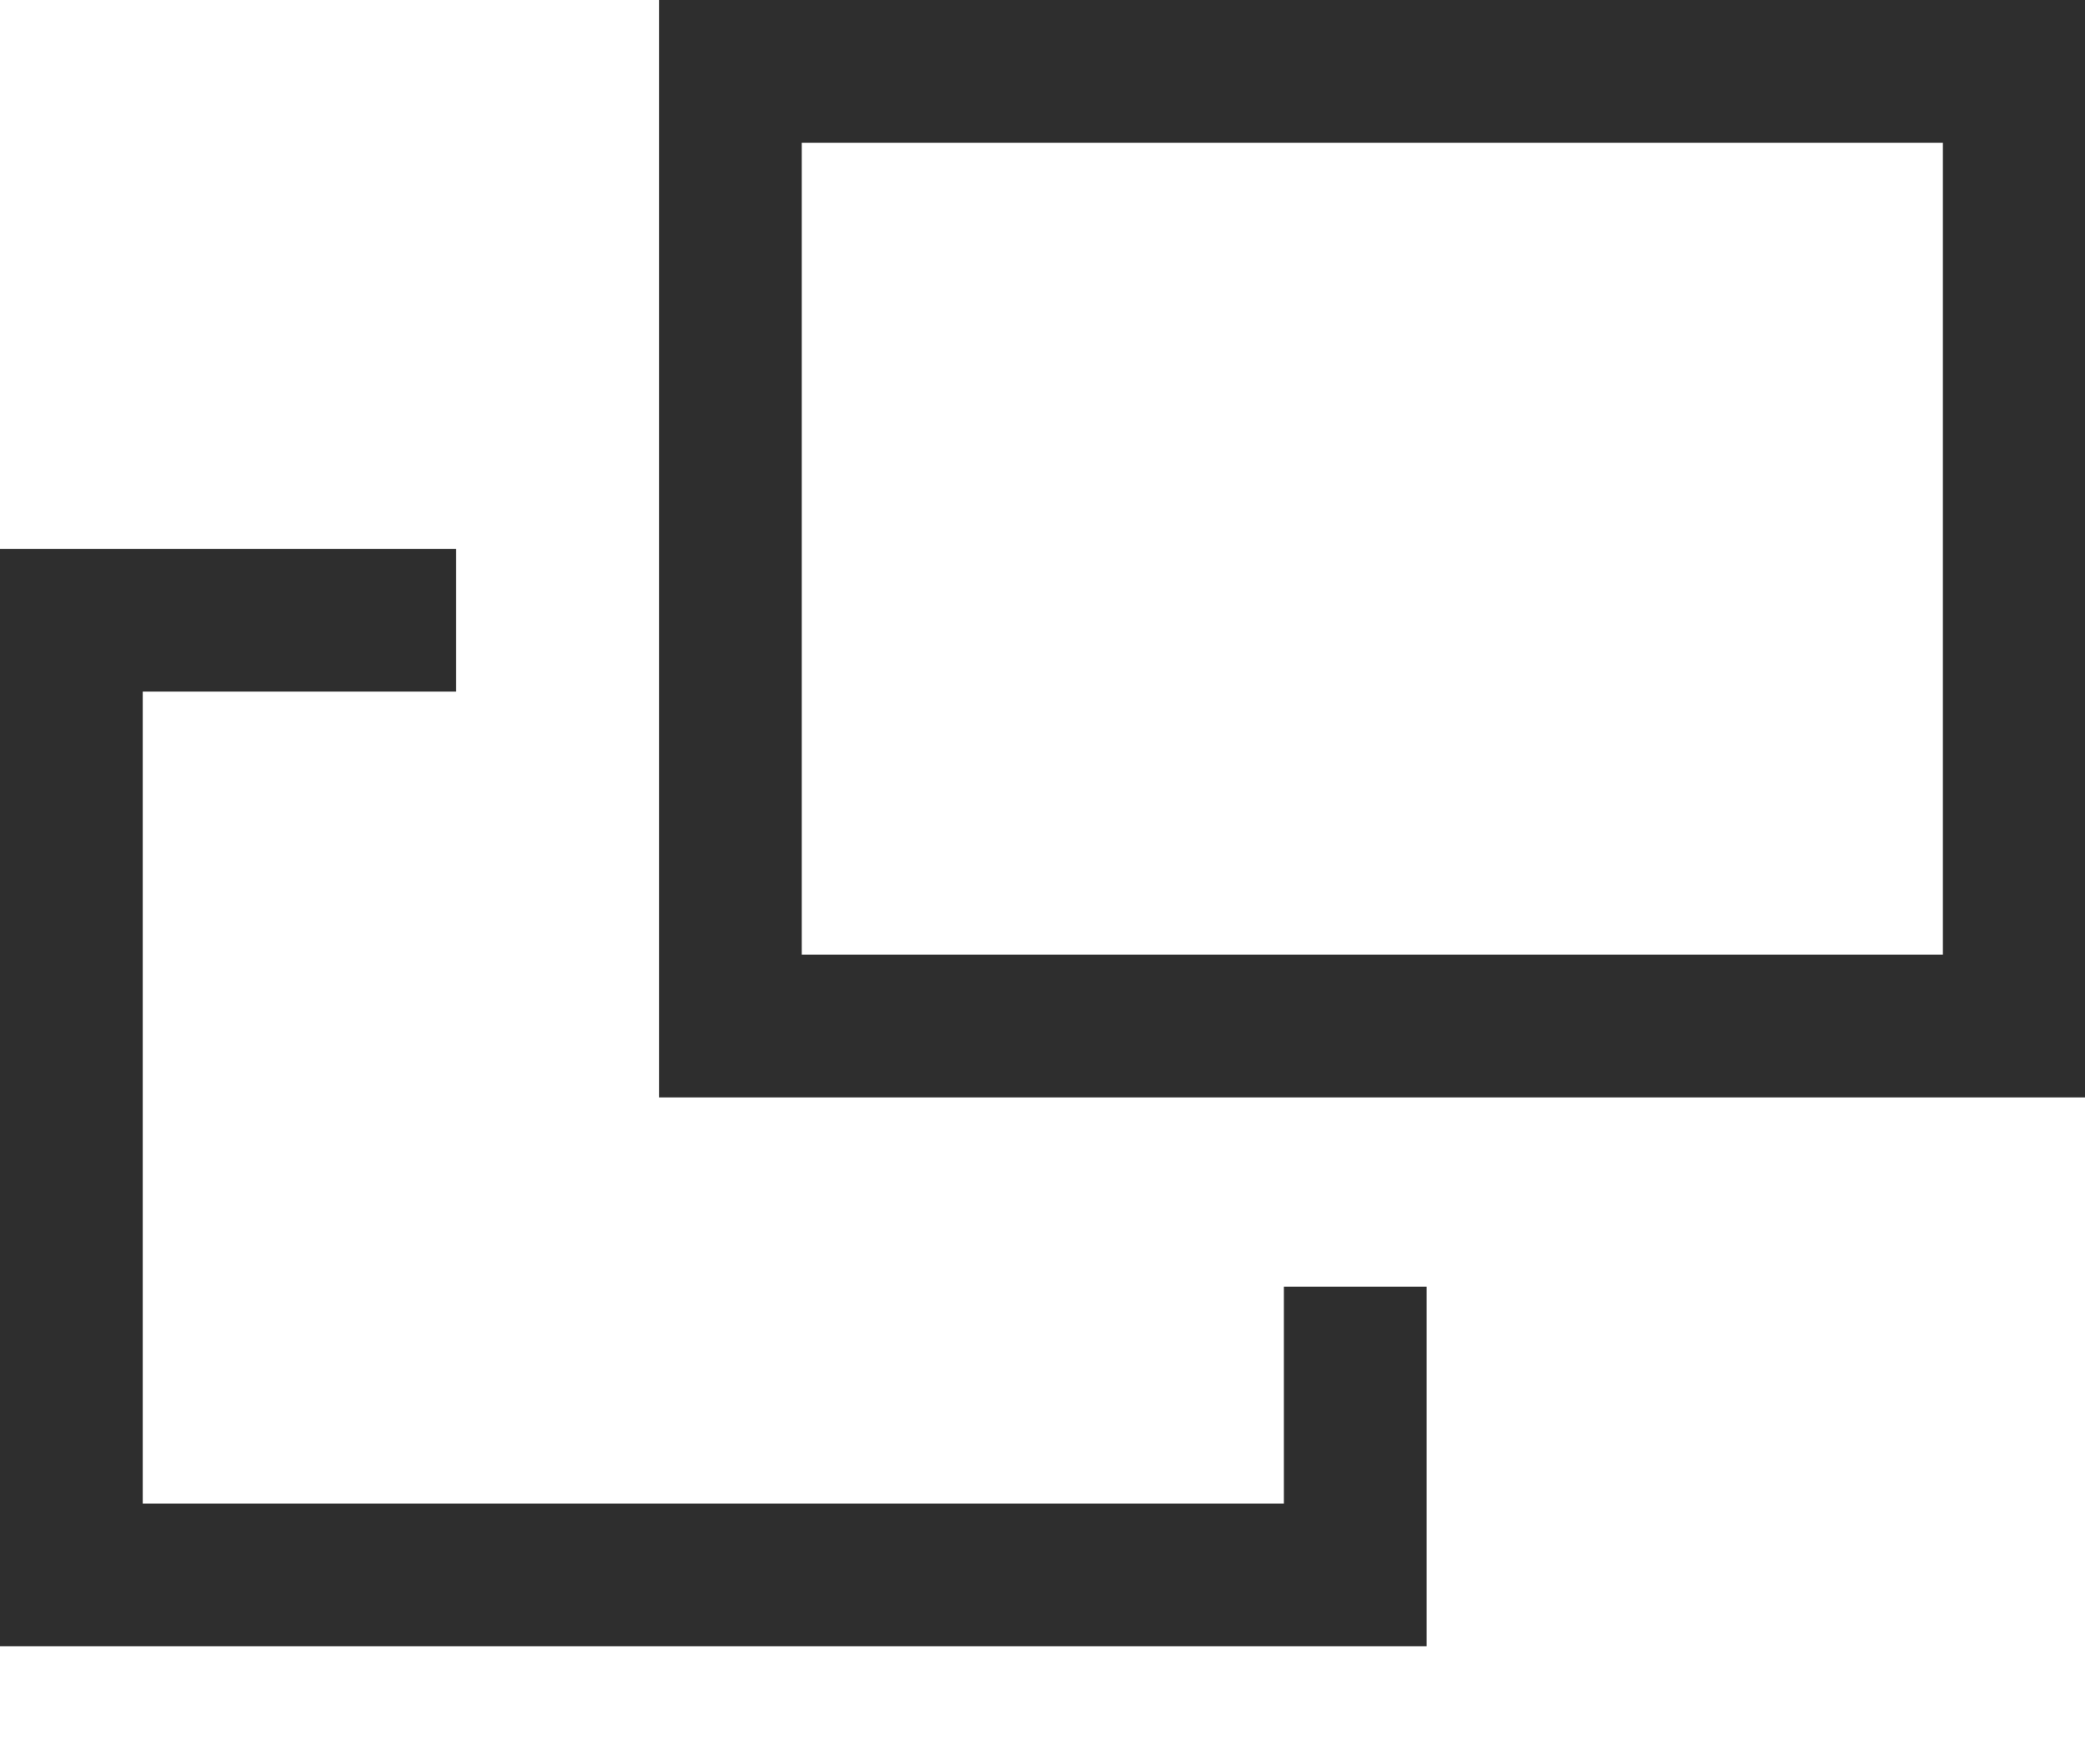 <svg width="13" height="11" viewBox="0 0 13 11" fill="none" xmlns="http://www.w3.org/2000/svg">
<rect x="4.554" y="0.445" width="8.005" height="5.952" stroke="#2E2E2E" stroke-width="0.89"/>
<path d="M2.844 4.312H0.89V9.374H8.005V8.022H8.895V10.264H0V3.422H2.844V4.312Z" fill="#2E2E2E"/>
</svg>
